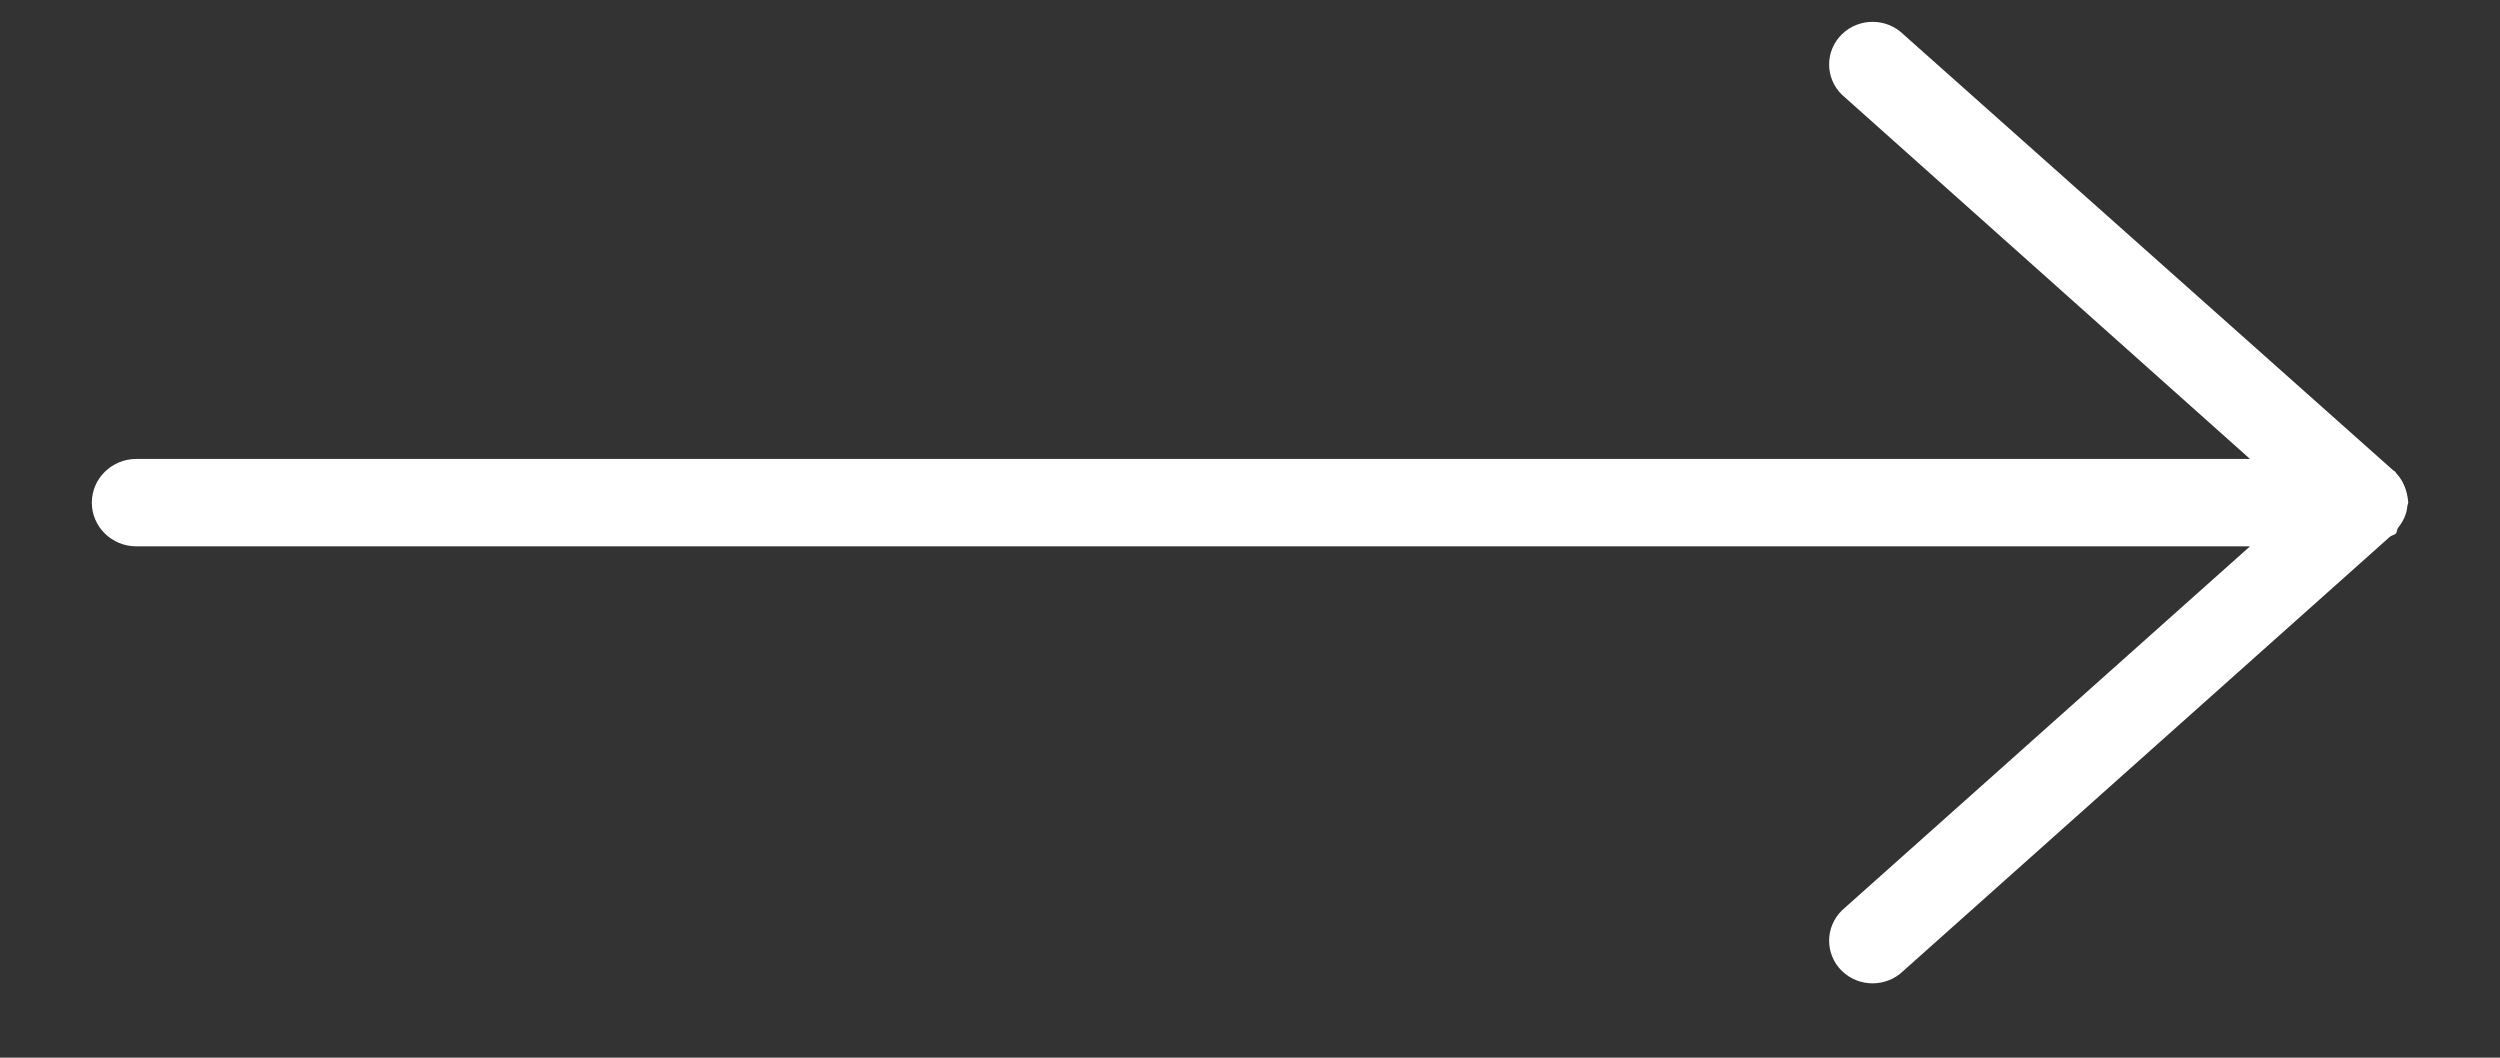 <?xml version="1.0" encoding="UTF-8"?>
<svg width="26px" height="11px" viewBox="0 0 26 11" version="1.1" xmlns="http://www.w3.org/2000/svg" xmlns:xlink="http://www.w3.org/1999/xlink">
    <rect x="0" y="0" width="26" height="11" fill="#333333" stroke="none"/>
    <title>Shape Copy 2</title>
    <g id="Visual" stroke="none" stroke-width="1" fill="none" fill-rule="evenodd">
        <g id="Membership" transform="translate(-372, -2254)" fill="#FFFFFF">
            <g id="Group-15-Copy-5" transform="translate(130, 1844)">
                <g id="down" transform="translate(255, 415) scale(-1, 1) rotate(-270) translate(-255, -415) translate(230, 390)">
                    <path d="M37.264,24.968 C37.271,24.996 37.273,24.998 37.273,25 C37.262,25.131 37.219,25.228 37.15,25.303 C37.134,25.331 37.124,25.329 37.118,25.334 C37.112,25.339 32.022,29.87 32.022,29.87 C31.845,30.043 31.559,30.043 31.382,29.87 C31.206,29.697 31.206,29.416 31.382,29.243 L35.627,25.454 L13.645,25.454 C13.389,25.454 13.182,25.25 13.182,25 C13.182,24.749 13.389,24.545 13.645,24.545 L35.627,24.545 L31.382,20.758 C31.206,20.584 31.206,20.303 31.382,20.13 C31.559,19.957 31.845,19.957 32.022,20.13 L37.07,24.634 C37.104,24.666 37.126,24.661 37.141,24.675 C37.158,24.693 37.153,24.718 37.167,24.738 C37.22,24.804 37.257,24.879 37.264,24.968 Z" id="Shape-Copy-2" transform="translate(25.227, 25) rotate(-270) translate(-25.227, -25) "></path>
                </g>
            </g>
        </g>
    </g>
</svg>